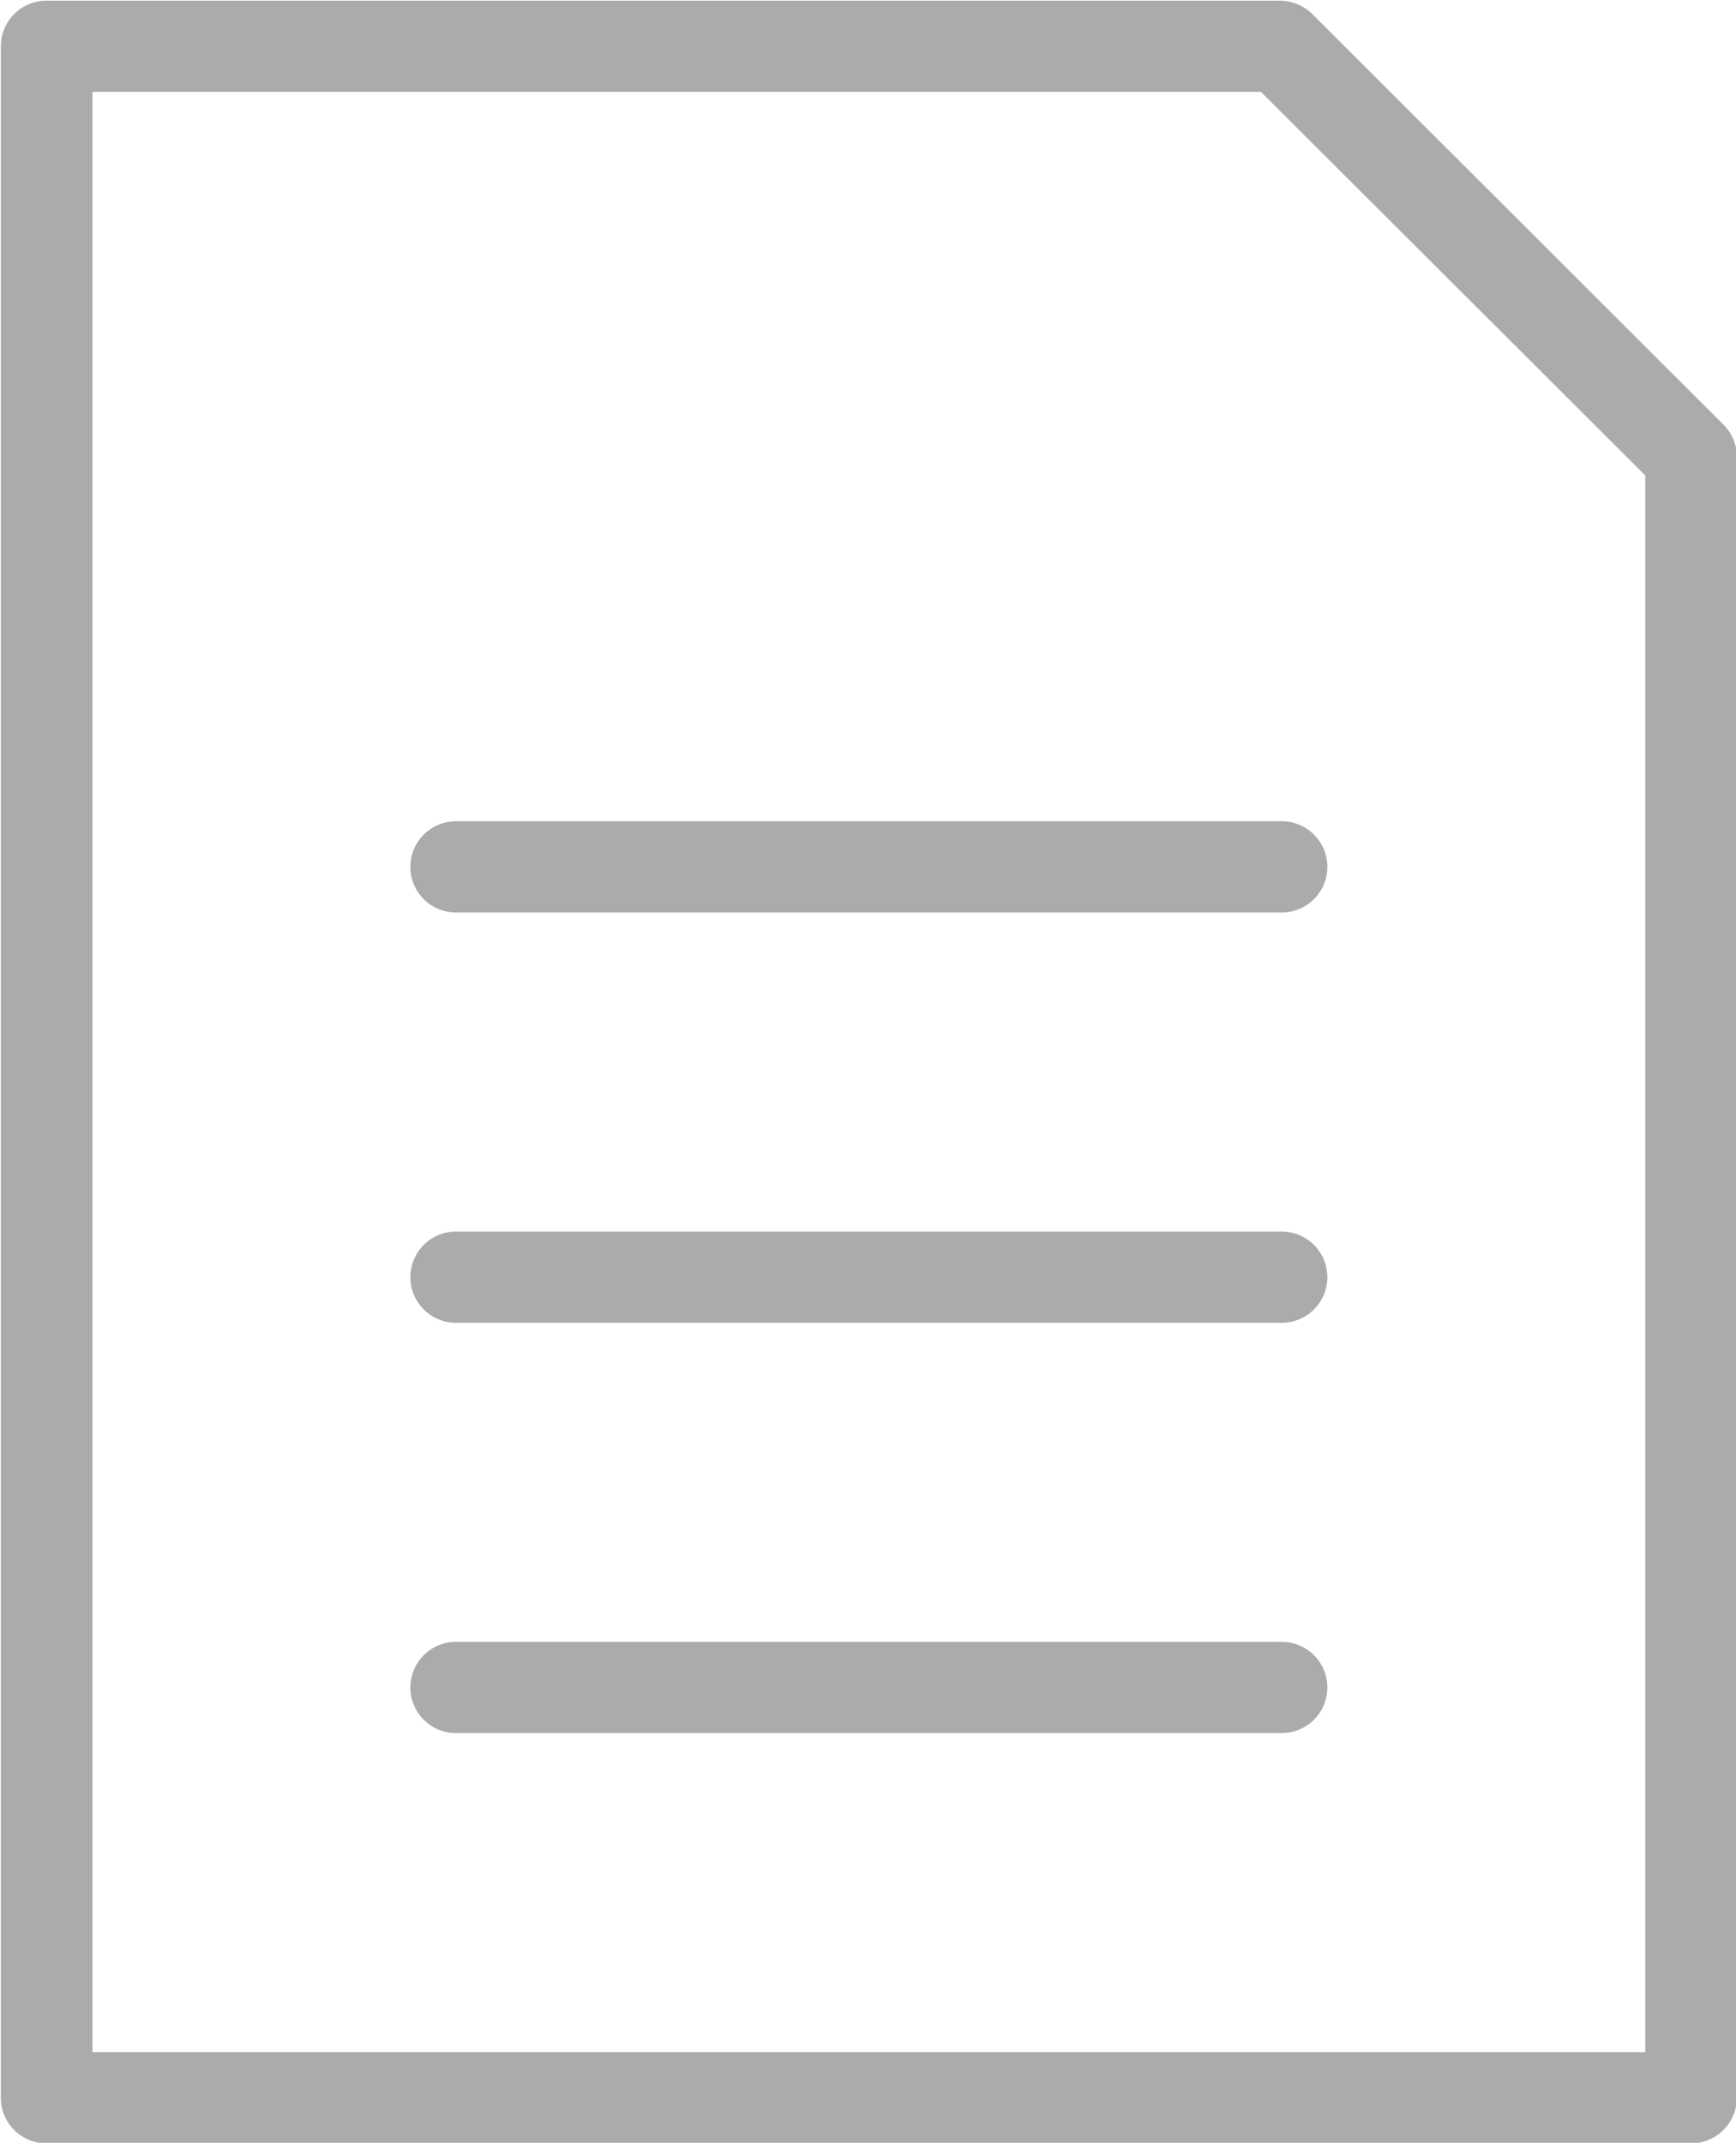 <svg xmlns="http://www.w3.org/2000/svg" width="20.28" height="25.031" viewBox="0 0 20.28 25.031">
  <defs>
    <style>
      .cls-1 {
        fill: #ababab;
        fill-rule: evenodd;
      }
    </style>
  </defs>
  <path class="cls-1" d="M1507.69,72.444h-19.21a0.532,0.532,0,0,1-.53-0.532V47.946a0.533,0.533,0,0,1,.53-0.532h14.41a0.544,0.544,0,0,1,.38.156l4.8,4.793a0.534,0.534,0,0,1,.16.376V71.912A0.535,0.535,0,0,1,1507.69,72.444Zm-18.67-1.065h18.14V52.96l-4.49-4.481h-13.65v22.9Zm13.87-13.314h-9.6a0.533,0.533,0,1,1,0-1.065h9.6A0.533,0.533,0,1,1,1502.89,58.065Zm0,4.793h-9.6a0.533,0.533,0,1,1,0-1.065h9.6A0.533,0.533,0,1,1,1502.89,62.858Zm0,4.793h-9.6a0.533,0.533,0,1,1,0-1.065h9.6A0.533,0.533,0,1,1,1502.89,67.651Z" transform="translate(-1487.94 -47.406)"/>
</svg>
